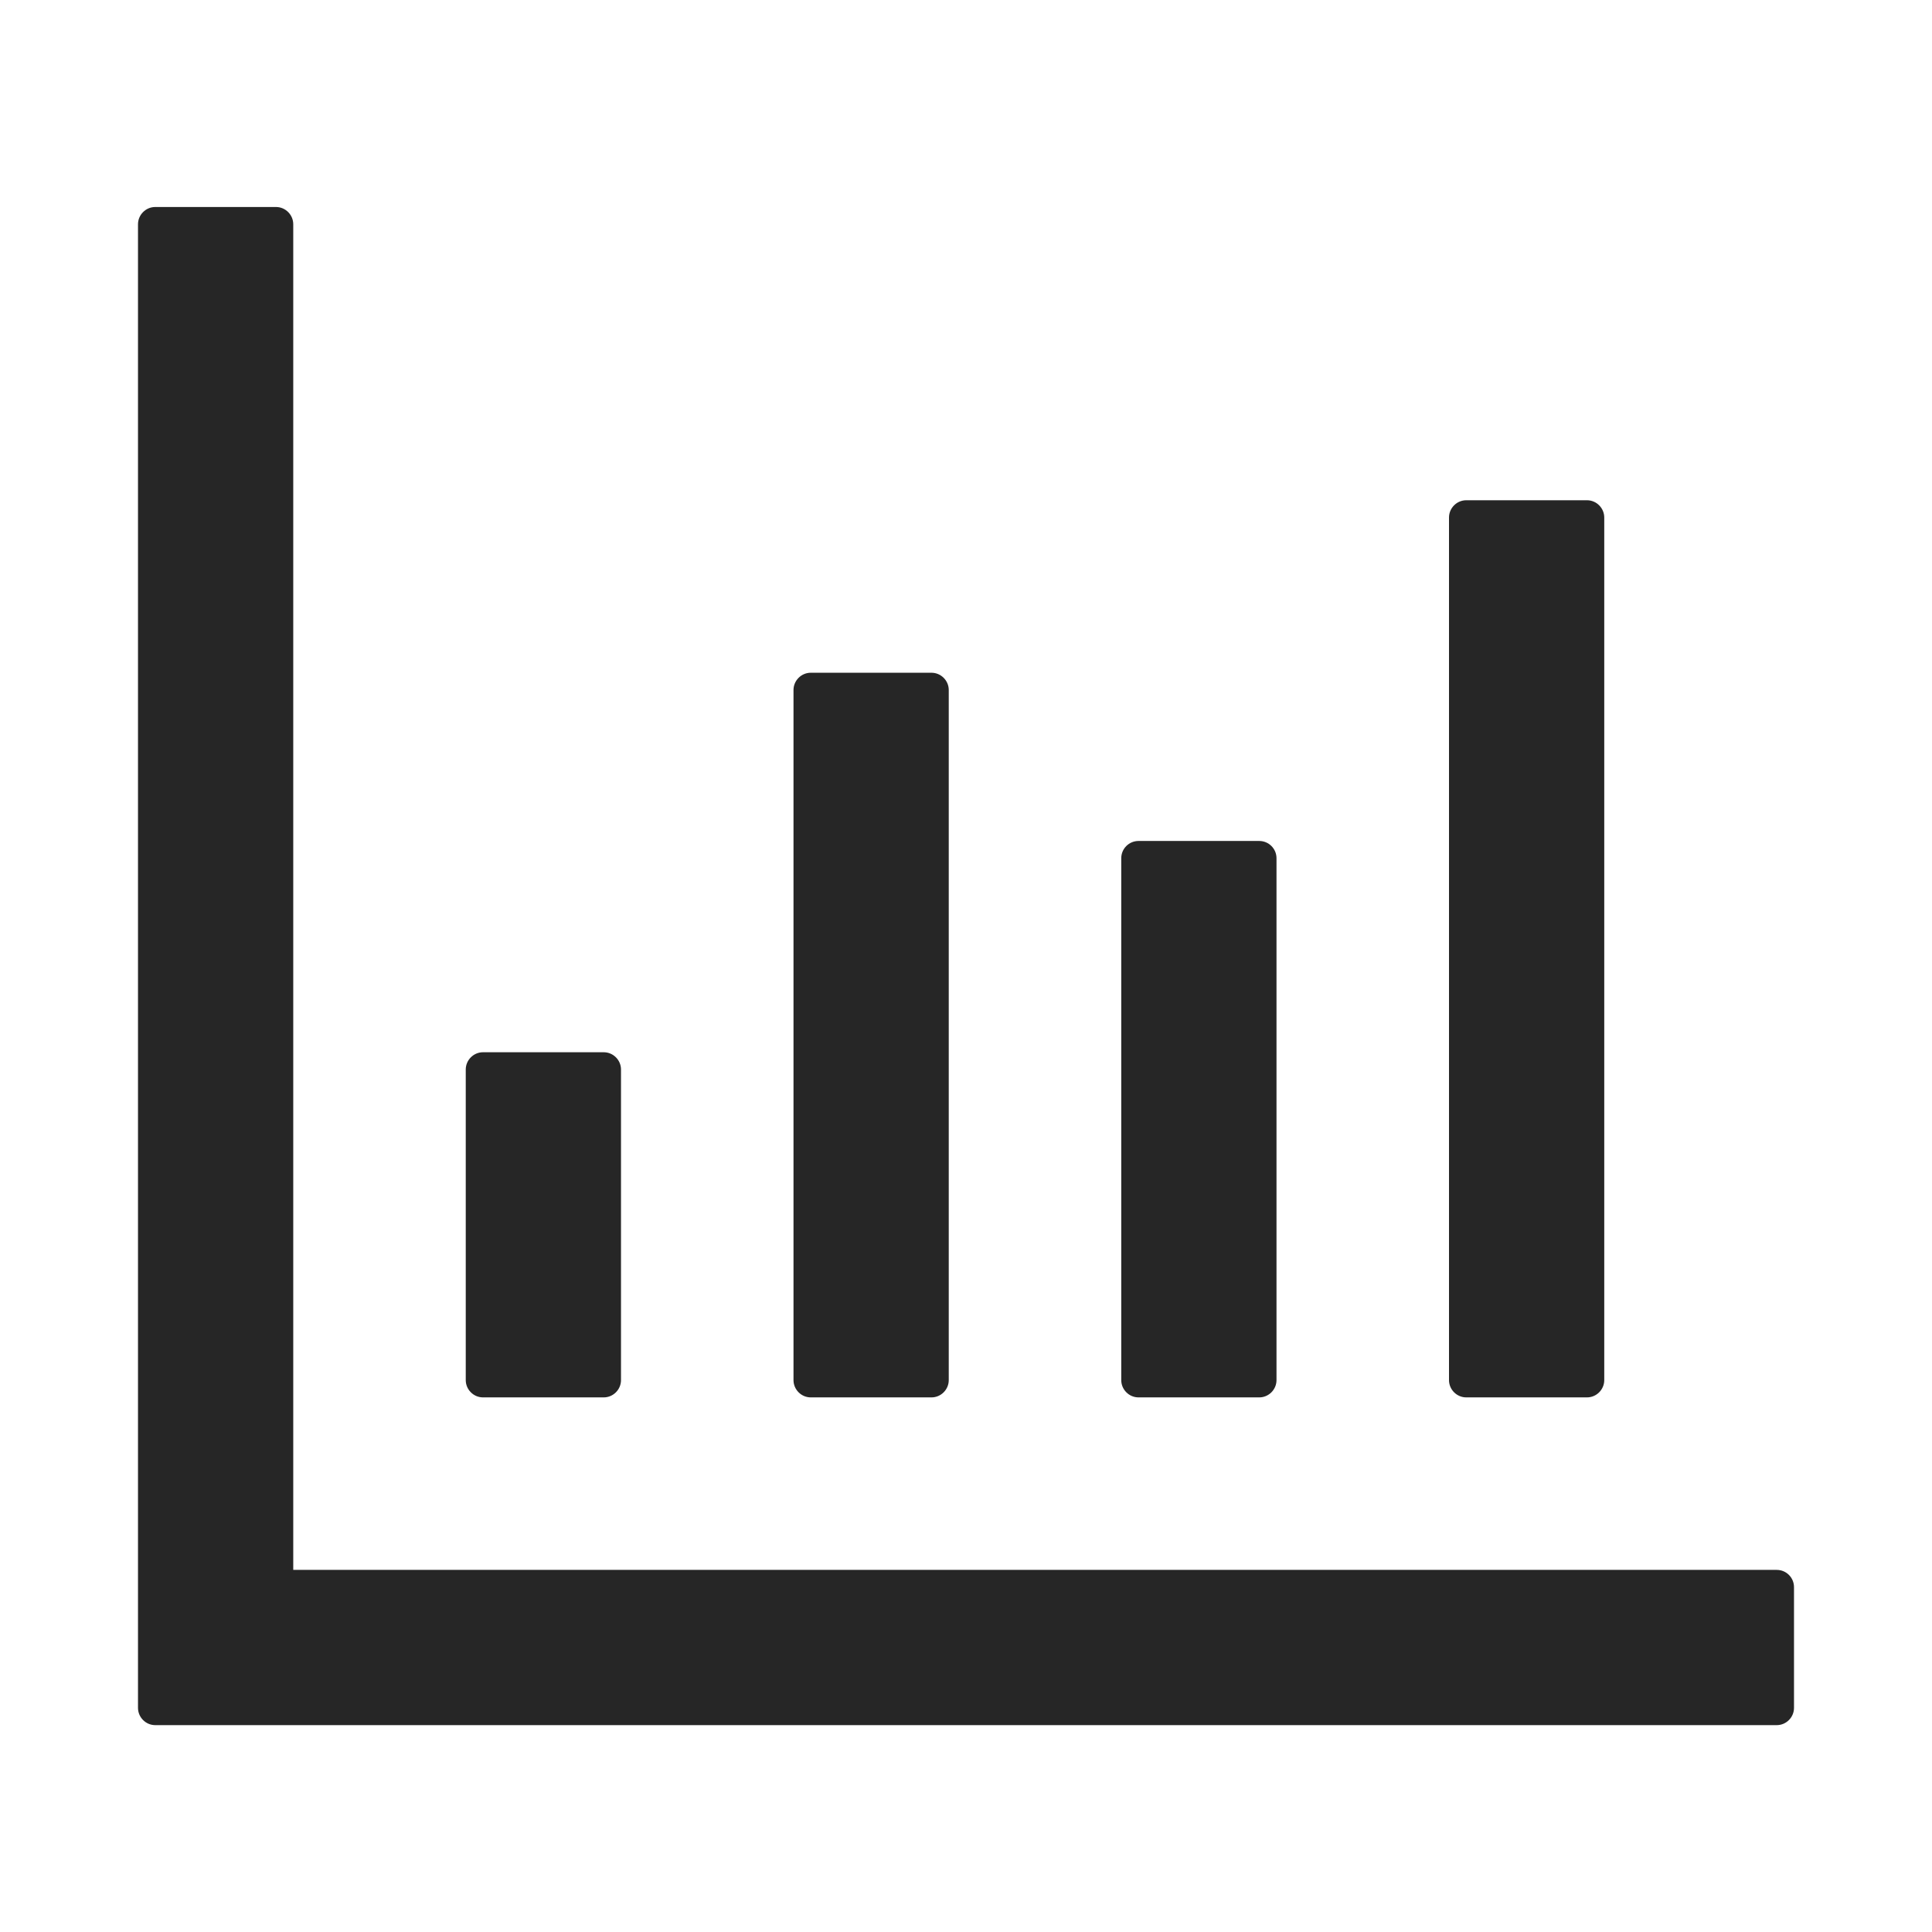 <svg xmlns="http://www.w3.org/2000/svg" fill="none" viewBox="0 0 14 14" height="14" width="14">
<rect x="0" y="0" width="14" height="14" fill="#808080" stroke="none"/>
<g clip-path="url(#clip0_23950_42832)">
<rect fill="white" height="14" width="14"></rect>
<path fill-opacity="0.85" fill="black" d="M12.875 11.376H2.125V1.625C2.125 1.557 2.069 1.5 2 1.5H1.125C1.056 1.5 1 1.557 1 1.625V12.376C1 12.444 1.056 12.501 1.125 12.501H12.875C12.944 12.501 13 12.444 13 12.376V11.501C13 11.432 12.944 11.376 12.875 11.376ZM3.5 10.126H4.375C4.444 10.126 4.5 10.069 4.5 10.001V7.75C4.5 7.682 4.444 7.625 4.375 7.625H3.5C3.431 7.625 3.375 7.682 3.375 7.75V10.001C3.375 10.069 3.431 10.126 3.5 10.126ZM5.875 10.126H6.75C6.819 10.126 6.875 10.069 6.875 10.001V5C6.875 4.932 6.819 4.875 6.75 4.875H5.875C5.806 4.875 5.75 4.932 5.75 5V10.001C5.75 10.069 5.806 10.126 5.875 10.126ZM8.25 10.126H9.125C9.194 10.126 9.25 10.069 9.25 10.001V6.219C9.25 6.15 9.194 6.094 9.125 6.094H8.25C8.181 6.094 8.125 6.15 8.125 6.219V10.001C8.125 10.069 8.181 10.126 8.25 10.126ZM10.625 10.126H11.5C11.569 10.126 11.625 10.069 11.625 10.001V3.75C11.625 3.682 11.569 3.625 11.5 3.625H10.625C10.556 3.625 10.5 3.682 10.5 3.75V10.001C10.5 10.069 10.556 10.126 10.625 10.126Z"></path>
</g>
<defs>
<clipPath id="clip0_23950_42832">
<rect fill="white" height="14" width="14"></rect>
</clipPath>
</defs>
</svg>
